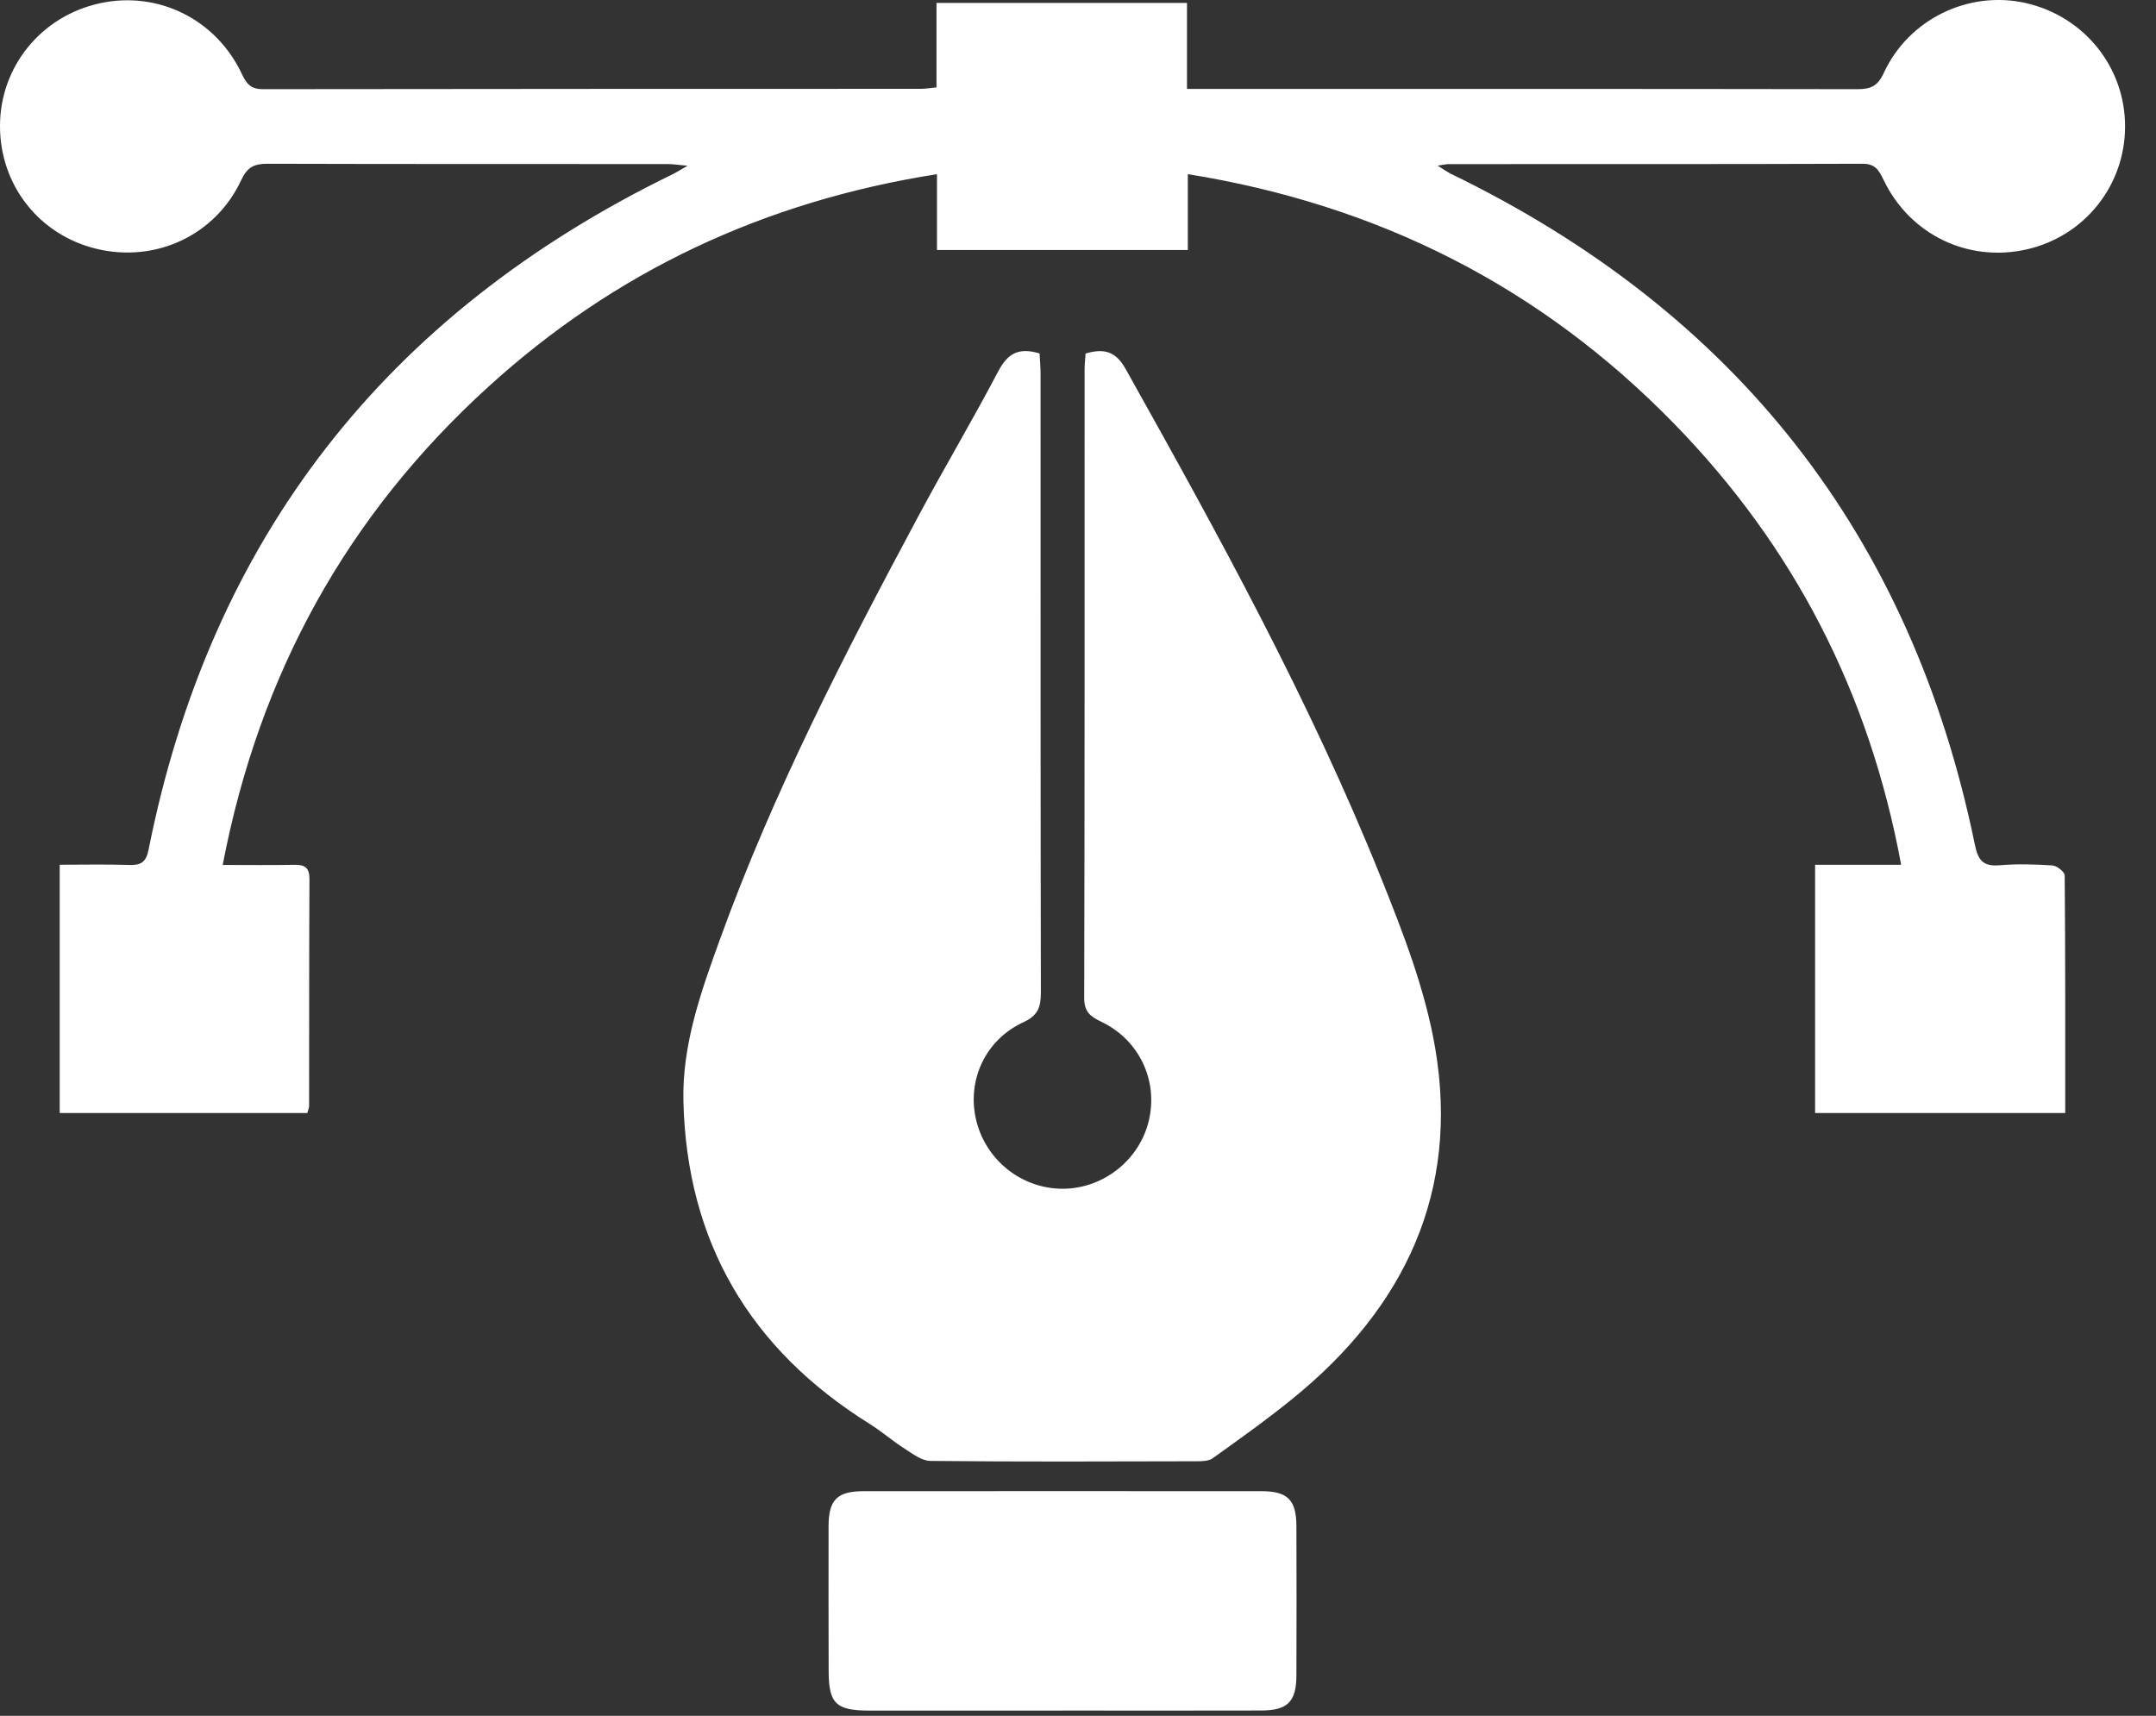<svg width="49" height="39" viewBox="0 0 49 39" fill="none" xmlns="http://www.w3.org/2000/svg">
<rect x="0" y="0" width="49" height="39" fill="#333333" stroke="none"/>
<path d="M1.357 19.655C1.904 19.655 2.418 19.643 2.932 19.66C3.2 19.67 3.32 19.599 3.376 19.316C4.783 12.245 8.765 7.14 15.272 3.968C15.363 3.924 15.448 3.869 15.627 3.768C15.415 3.749 15.295 3.729 15.175 3.729C12.143 3.727 9.11 3.731 6.077 3.722C5.773 3.722 5.619 3.8 5.482 4.094C4.897 5.349 3.539 5.978 2.199 5.657C0.891 5.345 -0.003 4.208 5.93502e-06 2.859C0.003 1.512 0.938 0.364 2.271 0.074C3.592 -0.214 4.911 0.436 5.497 1.682C5.602 1.904 5.699 2.027 5.977 2.027C10.963 2.019 15.949 2.021 20.934 2.019C21.033 2.019 21.134 2.001 21.284 1.986V0.067H26.977V2.021C27.218 2.021 27.391 2.021 27.565 2.021C32.447 2.021 37.329 2.019 42.211 2.027C42.511 2.027 42.675 1.961 42.812 1.661C43.379 0.429 44.751 -0.227 46.048 0.071C47.374 0.376 48.301 1.533 48.297 2.881C48.294 4.216 47.379 5.363 46.077 5.665C44.734 5.977 43.4 5.335 42.803 4.078C42.7 3.864 42.615 3.721 42.33 3.722C39.194 3.733 36.057 3.729 32.921 3.73C32.868 3.73 32.814 3.745 32.674 3.765C32.821 3.856 32.896 3.912 32.98 3.953C39.46 7.098 43.441 12.174 44.883 19.197C44.957 19.56 45.073 19.698 45.448 19.667C45.845 19.633 46.247 19.645 46.645 19.671C46.747 19.678 46.924 19.817 46.925 19.898C46.941 21.687 46.937 23.477 46.937 25.299H41.252V19.656H43.208C42.485 15.746 40.772 12.423 38.048 9.63C35.03 6.533 31.359 4.661 26.996 3.958V5.683H21.295V3.959C17.361 4.578 13.98 6.17 11.101 8.789C7.888 11.712 5.895 15.314 5.061 19.66C5.644 19.66 6.169 19.667 6.692 19.657C6.932 19.652 7.035 19.727 7.033 19.983C7.024 21.703 7.028 23.422 7.025 25.142C7.025 25.183 7.004 25.224 6.984 25.299H1.357V19.655Z" fill="white"/>
<path d="M23.627 8.036C23.634 8.188 23.649 8.345 23.649 8.502C23.65 13.19 23.647 17.877 23.656 22.564C23.656 22.89 23.592 23.081 23.259 23.235C22.386 23.636 21.966 24.571 22.189 25.474C22.413 26.381 23.23 27.023 24.158 27.02C25.083 27.016 25.907 26.358 26.113 25.458C26.321 24.55 25.889 23.633 25.024 23.221C24.77 23.101 24.64 22.989 24.641 22.679C24.653 17.919 24.649 13.157 24.65 8.396C24.65 8.281 24.665 8.165 24.672 8.035C25.078 7.918 25.35 7.972 25.58 8.382C27.686 12.146 29.767 15.922 31.377 19.927C31.885 21.19 32.391 22.491 32.618 23.822C33.173 27.084 31.93 29.717 29.39 31.781C28.801 32.261 28.179 32.703 27.561 33.146C27.466 33.214 27.309 33.214 27.181 33.214C25.17 33.219 23.158 33.227 21.146 33.206C20.95 33.205 20.744 33.046 20.562 32.929C20.29 32.757 20.046 32.541 19.773 32.37C17.045 30.67 15.608 28.229 15.532 25.029C15.502 23.744 15.932 22.539 16.363 21.35C17.572 18.009 19.197 14.859 20.872 11.733C21.462 10.63 22.101 9.554 22.683 8.448C22.886 8.062 23.122 7.88 23.627 8.034V8.036Z" fill="white"/>
<path d="M24.148 38.881C22.685 38.881 21.221 38.881 19.759 38.881C19.002 38.881 18.836 38.723 18.833 37.99C18.83 36.889 18.829 35.788 18.831 34.687C18.833 34.091 19.026 33.895 19.626 33.894C22.641 33.892 25.655 33.892 28.67 33.894C29.265 33.894 29.462 34.094 29.464 34.69C29.468 35.82 29.468 36.95 29.464 38.081C29.462 38.676 29.265 38.877 28.669 38.879C27.162 38.883 25.654 38.881 24.148 38.88V38.881Z" fill="white"/>
</svg>
